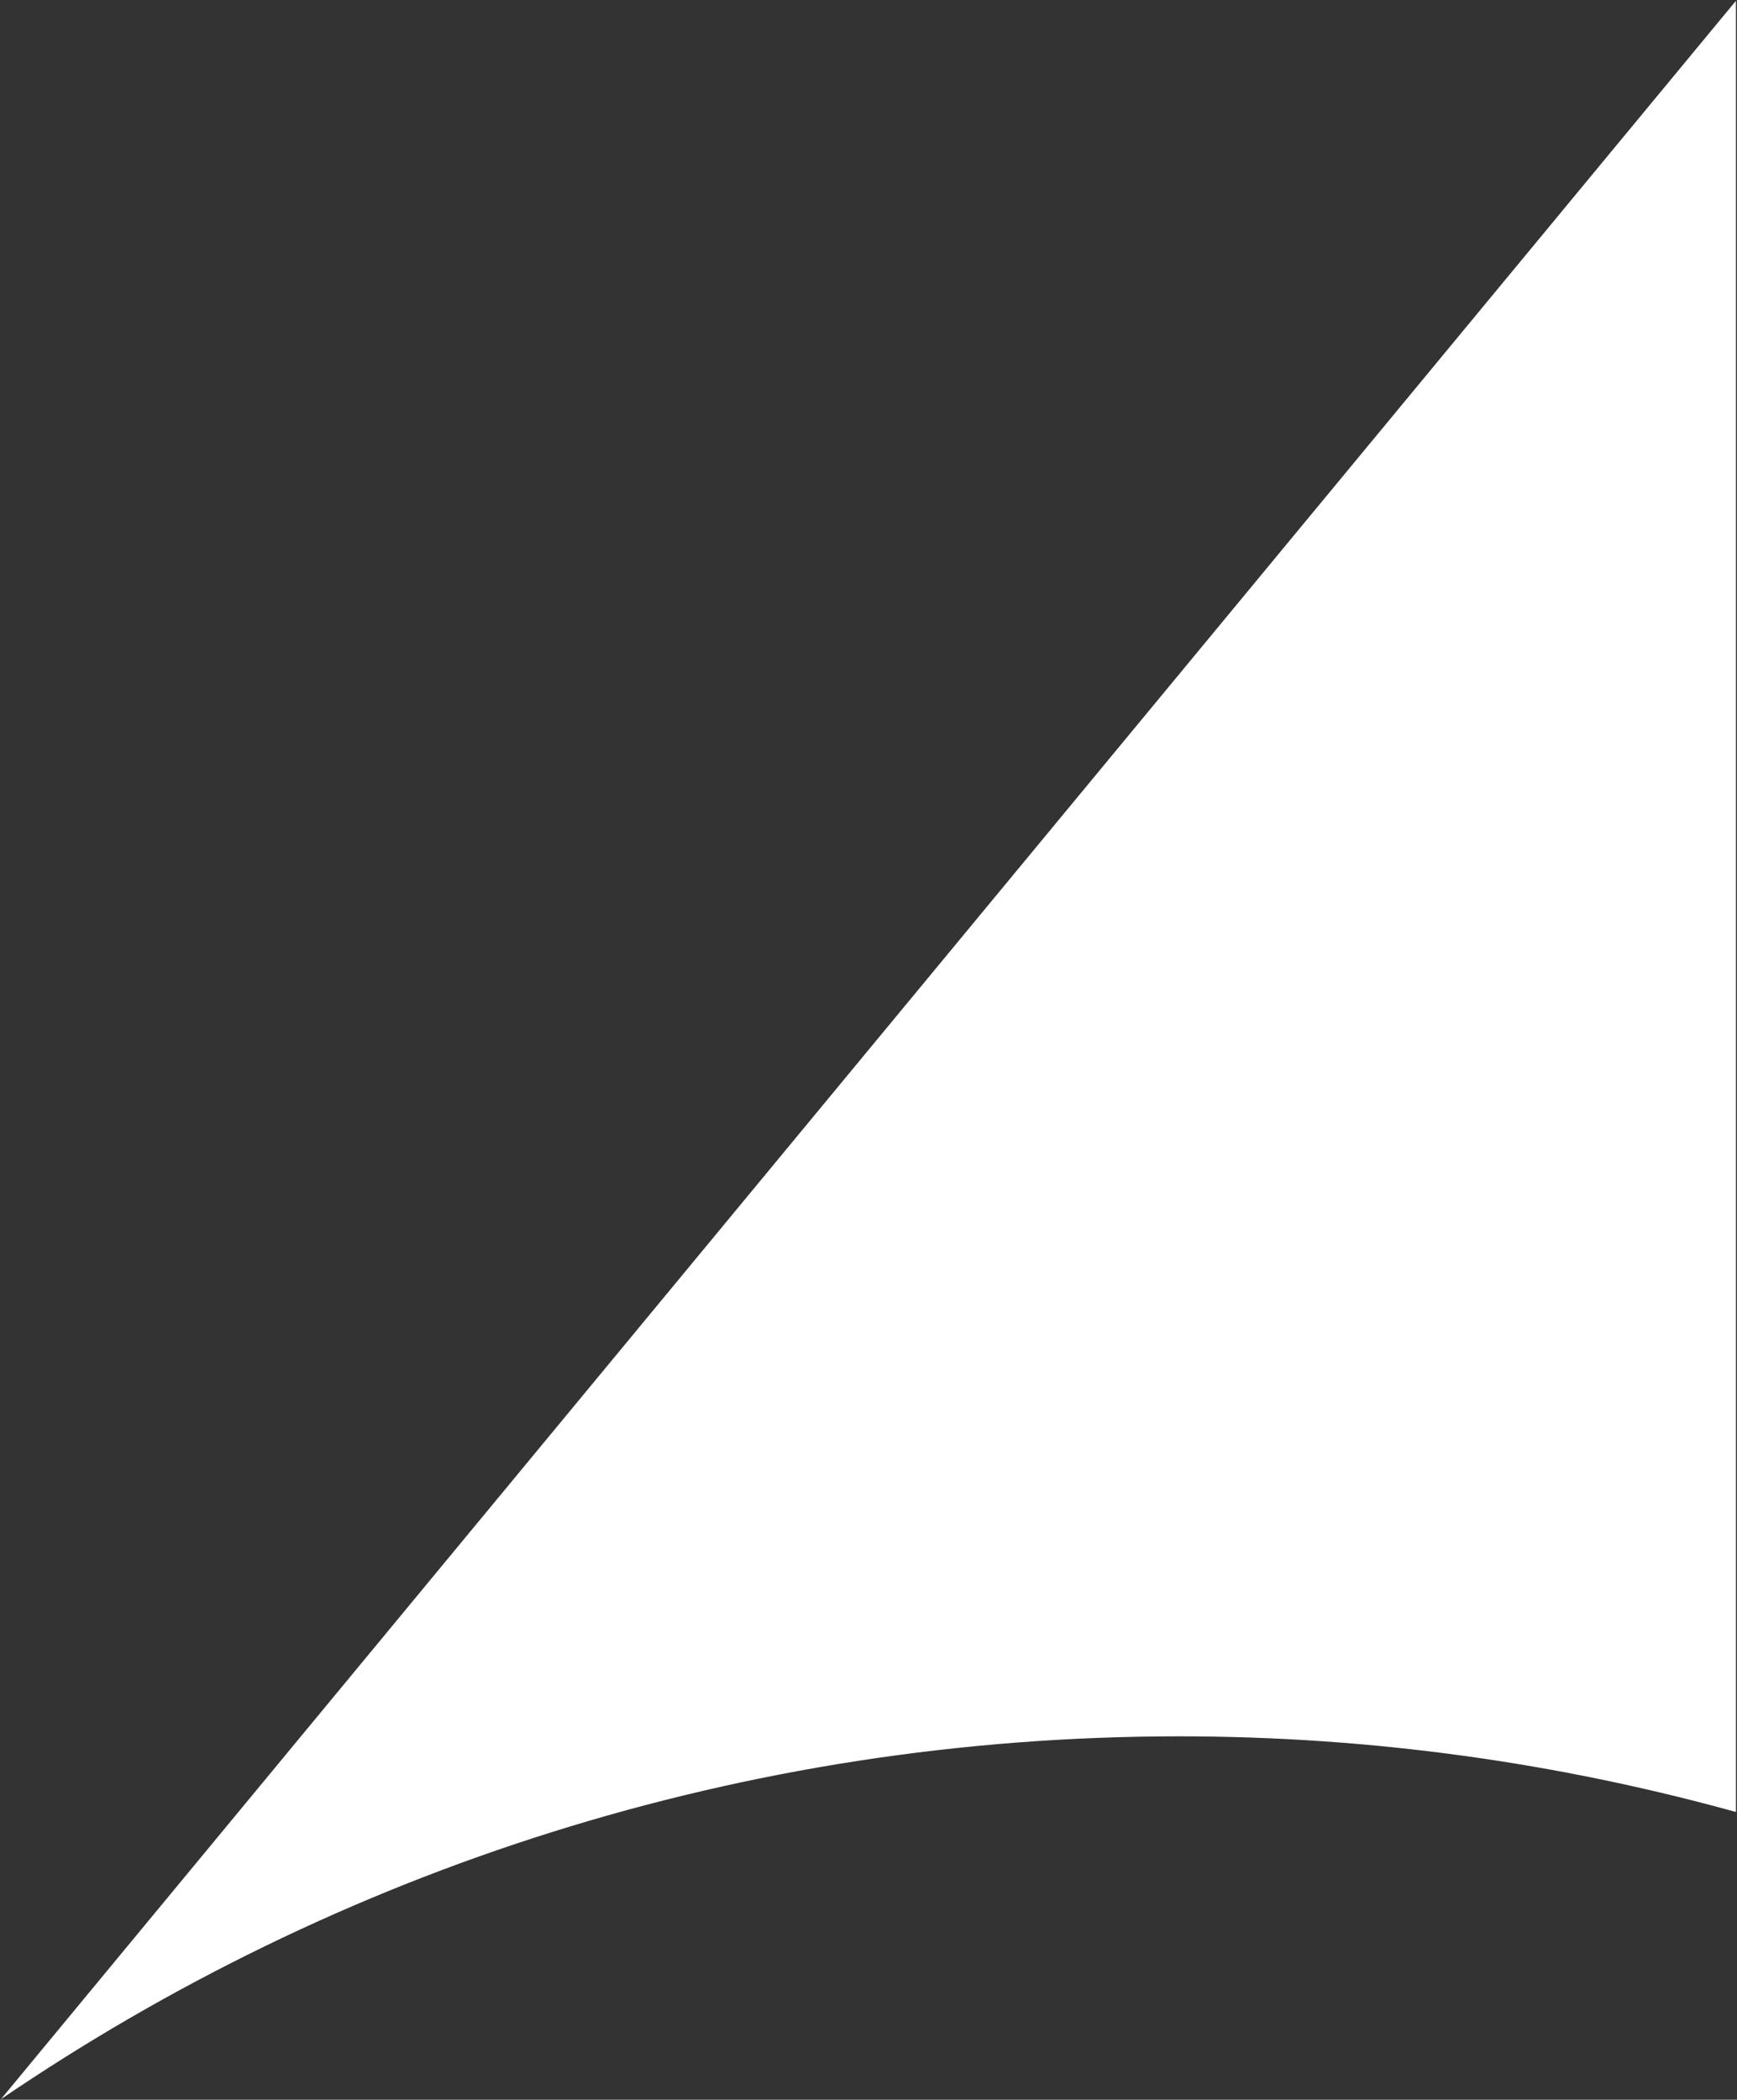 <svg version="1.2" xmlns="http://www.w3.org/2000/svg" viewBox="0 0 1318 1593" width="1318" height="1593">
	<rect x="0" y="0" width="1318" height="1593" fill="#333333" stroke="none"/>
	<title>descartes-vector-logo-ai</title>
	<defs>
		<linearGradient id="g1" x1="1356.6" y1="-8.2" x2="1646.9" y2="1301.5" gradientUnits="userSpaceOnUse">
			<stop offset="0" stop-color="#ffffff"/>
			<stop offset="1" stop-color="#ffffff"/>
			<stop offset="1" stop-color="#ffffff"/>
		</linearGradient>
	</defs>
	<style>
		.s0 { fill: url(#g1) } 
	</style>
	<path id="&lt;Path&gt;" class="s0" d="m0.7 1592.6l1316.5-1592v1374.1c-134.5-37.2-276.1-57.4-422.5-57.4-331.5 0-639.1 101.8-894 275.3z"/>
</svg>
